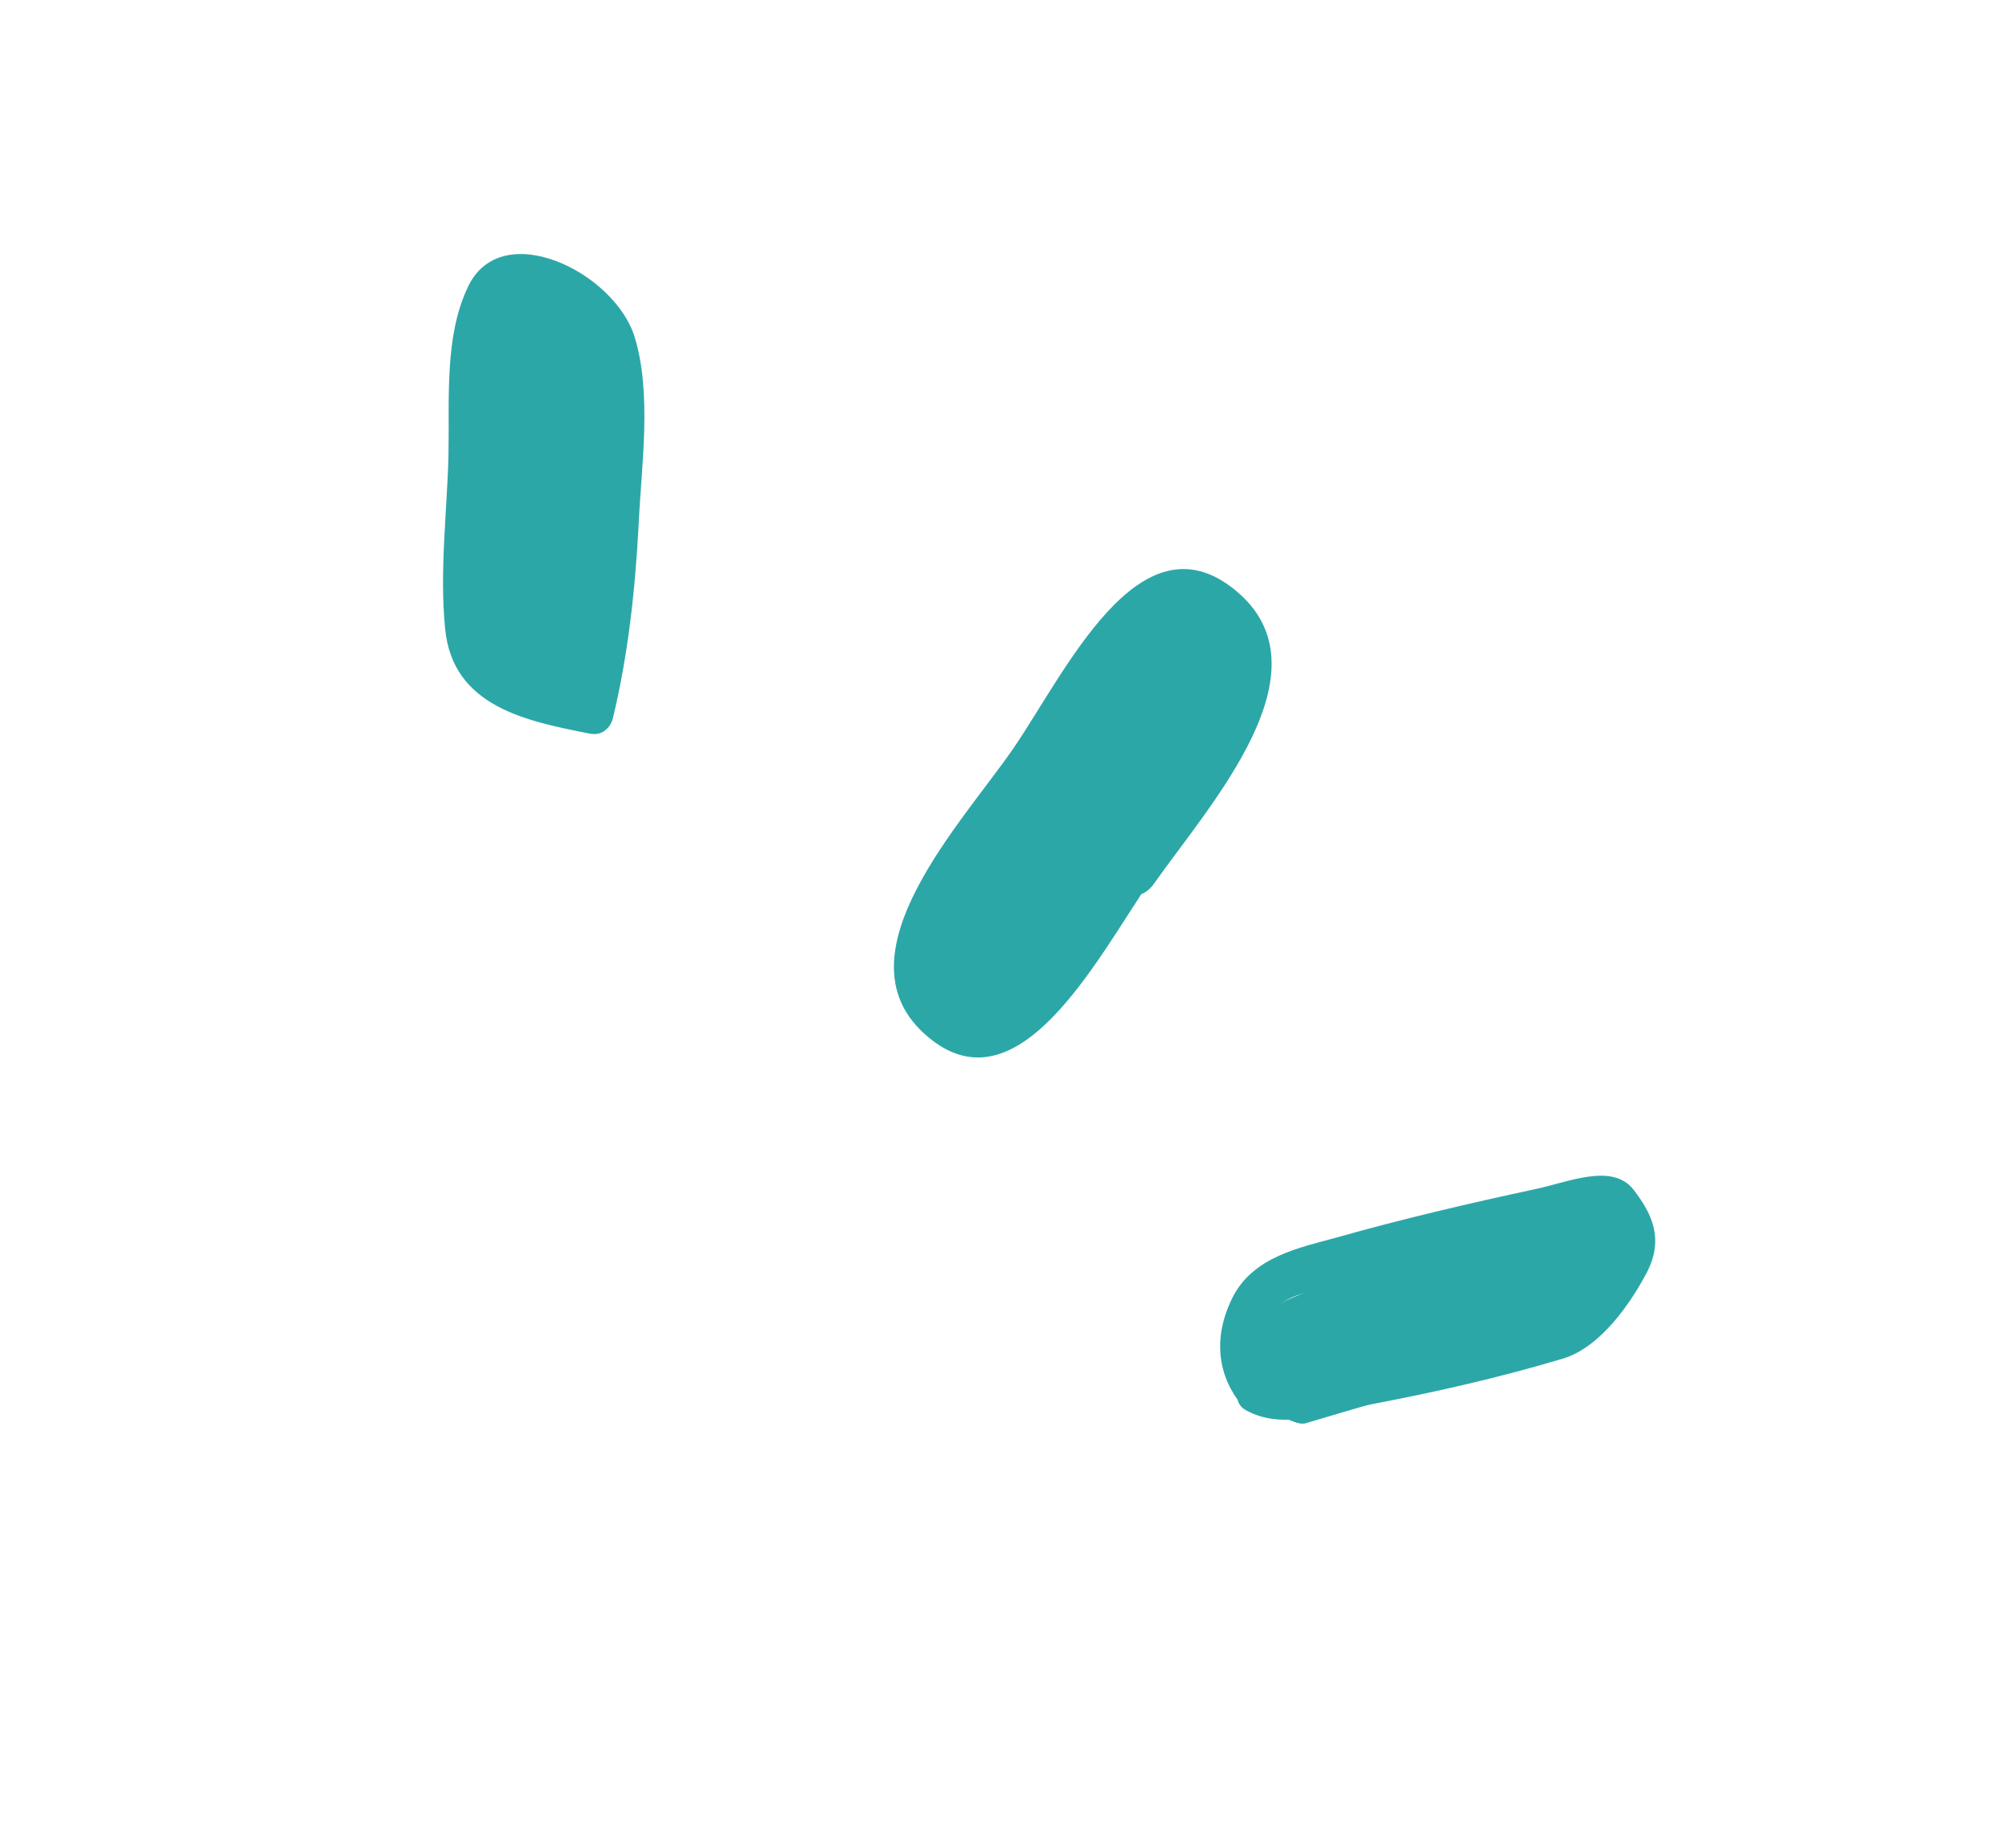 <svg width="25" height="23" viewBox="0 0 25 23" fill="none" xmlns="http://www.w3.org/2000/svg">
<path fill-rule="evenodd" clip-rule="evenodd" d="M14.282 10.801C13.97 11.255 13.683 11.713 13.343 12.146C13.023 12.549 12.269 12.779 11.771 12.366C11.275 11.97 11.643 11.576 12.011 11.042C12.647 10.097 13.308 9.156 13.934 8.204C14.237 7.743 14.609 7.409 15.1 7.771C15.562 8.112 15.75 8.646 15.436 9.205C15.099 9.778 14.687 10.294 14.319 10.829C14.31 10.822 14.291 10.808 14.282 10.801Z" fill="#2CA7A8"/>
<path d="M13.851 10.62C13.562 11.041 13.281 11.47 12.975 11.895C12.63 12.376 12.267 12.76 11.841 12.261C11.552 11.913 11.881 11.454 12.102 11.132C12.438 10.644 12.765 10.167 13.091 9.672C13.373 9.262 13.653 8.833 13.935 8.423C14.246 7.95 14.562 7.448 15.032 7.946C15.687 8.632 14.318 10.045 13.889 10.648C14.025 10.615 14.179 10.578 14.316 10.545C14.297 10.531 14.287 10.524 14.268 10.51C13.966 10.286 13.585 10.841 13.887 11.065C13.906 11.079 13.916 11.086 13.935 11.1C14.067 11.198 14.255 11.153 14.361 10.997C15.049 10.017 16.592 8.331 15.364 7.339C14.174 6.374 13.257 8.373 12.609 9.316C11.977 10.236 10.419 11.861 11.49 12.854C12.647 13.928 13.659 11.916 14.314 10.962C14.558 10.607 14.086 10.258 13.851 10.62Z" fill="#2CA7A8"/>
<path fill-rule="evenodd" clip-rule="evenodd" d="M15.945 17.63C15.456 17.252 15.494 16.403 16.045 16.167C17.254 15.651 18.502 15.253 19.742 14.881C19.882 14.832 20.308 15.348 20.247 15.536C20.131 15.951 19.86 16.515 19.542 16.642C18.472 17.093 17.363 17.377 16.27 17.707C16.162 17.753 16.015 17.647 15.945 17.63Z" fill="#2CA7A8"/>
<path d="M15.925 17.106C15.771 16.918 15.695 16.728 15.793 16.437C15.893 16.13 16.25 16.095 16.472 16.033C16.883 15.909 17.292 15.801 17.701 15.693C18.11 15.585 18.523 15.501 18.929 15.409C19.188 15.353 19.776 15.112 19.921 15.308C20.163 15.622 19.803 16.025 19.523 16.289C19.261 16.537 18.516 16.607 18.207 16.68C17.801 16.771 17.404 16.855 16.991 16.939C16.66 17.005 16.143 17.196 15.864 17.052C15.572 16.892 15.212 17.391 15.504 17.551C15.951 17.802 16.486 17.595 17.036 17.483C17.843 17.331 18.655 17.147 19.453 16.908C19.915 16.766 20.291 16.227 20.502 15.82C20.707 15.406 20.551 15.098 20.329 14.808C20.062 14.463 19.502 14.72 19.089 14.803C18.271 14.979 17.449 15.171 16.629 15.403C16.17 15.529 15.589 15.642 15.335 16.154C15.082 16.666 15.163 17.136 15.452 17.488C15.668 17.771 16.13 17.357 15.925 17.106Z" fill="#2CA7A8"/>
<path fill-rule="evenodd" clip-rule="evenodd" d="M7.373 8.56C6.042 8.307 5.853 8.1 5.905 7.206C5.956 6.196 5.947 5.173 6.014 4.156C6.04 3.883 6.212 3.439 6.382 3.432C6.691 3.391 7.076 3.55 7.359 3.744C7.547 3.874 7.714 4.226 7.714 4.458C7.693 5.843 7.722 7.234 7.373 8.56Z" fill="#2CA7A8"/>
<path d="M7.35 8.496C6.86 8.395 6.162 8.367 6.129 7.698C6.087 6.731 6.175 5.725 6.21 4.764C6.235 4.28 6.206 3.64 6.889 3.916C7.51 4.179 7.356 4.943 7.354 5.477C7.343 6.568 7.297 7.645 7.052 8.691C6.954 9.077 7.53 9.321 7.628 8.935C7.817 8.146 7.905 7.341 7.948 6.517C7.98 5.809 8.115 4.903 7.898 4.196C7.649 3.383 6.225 2.685 5.818 3.582C5.529 4.195 5.594 4.971 5.581 5.661C5.564 6.362 5.468 7.11 5.539 7.822C5.631 8.797 6.555 8.975 7.33 9.129C7.709 9.21 7.73 8.577 7.35 8.496Z" fill="#2CA7A8"/>
</svg>
